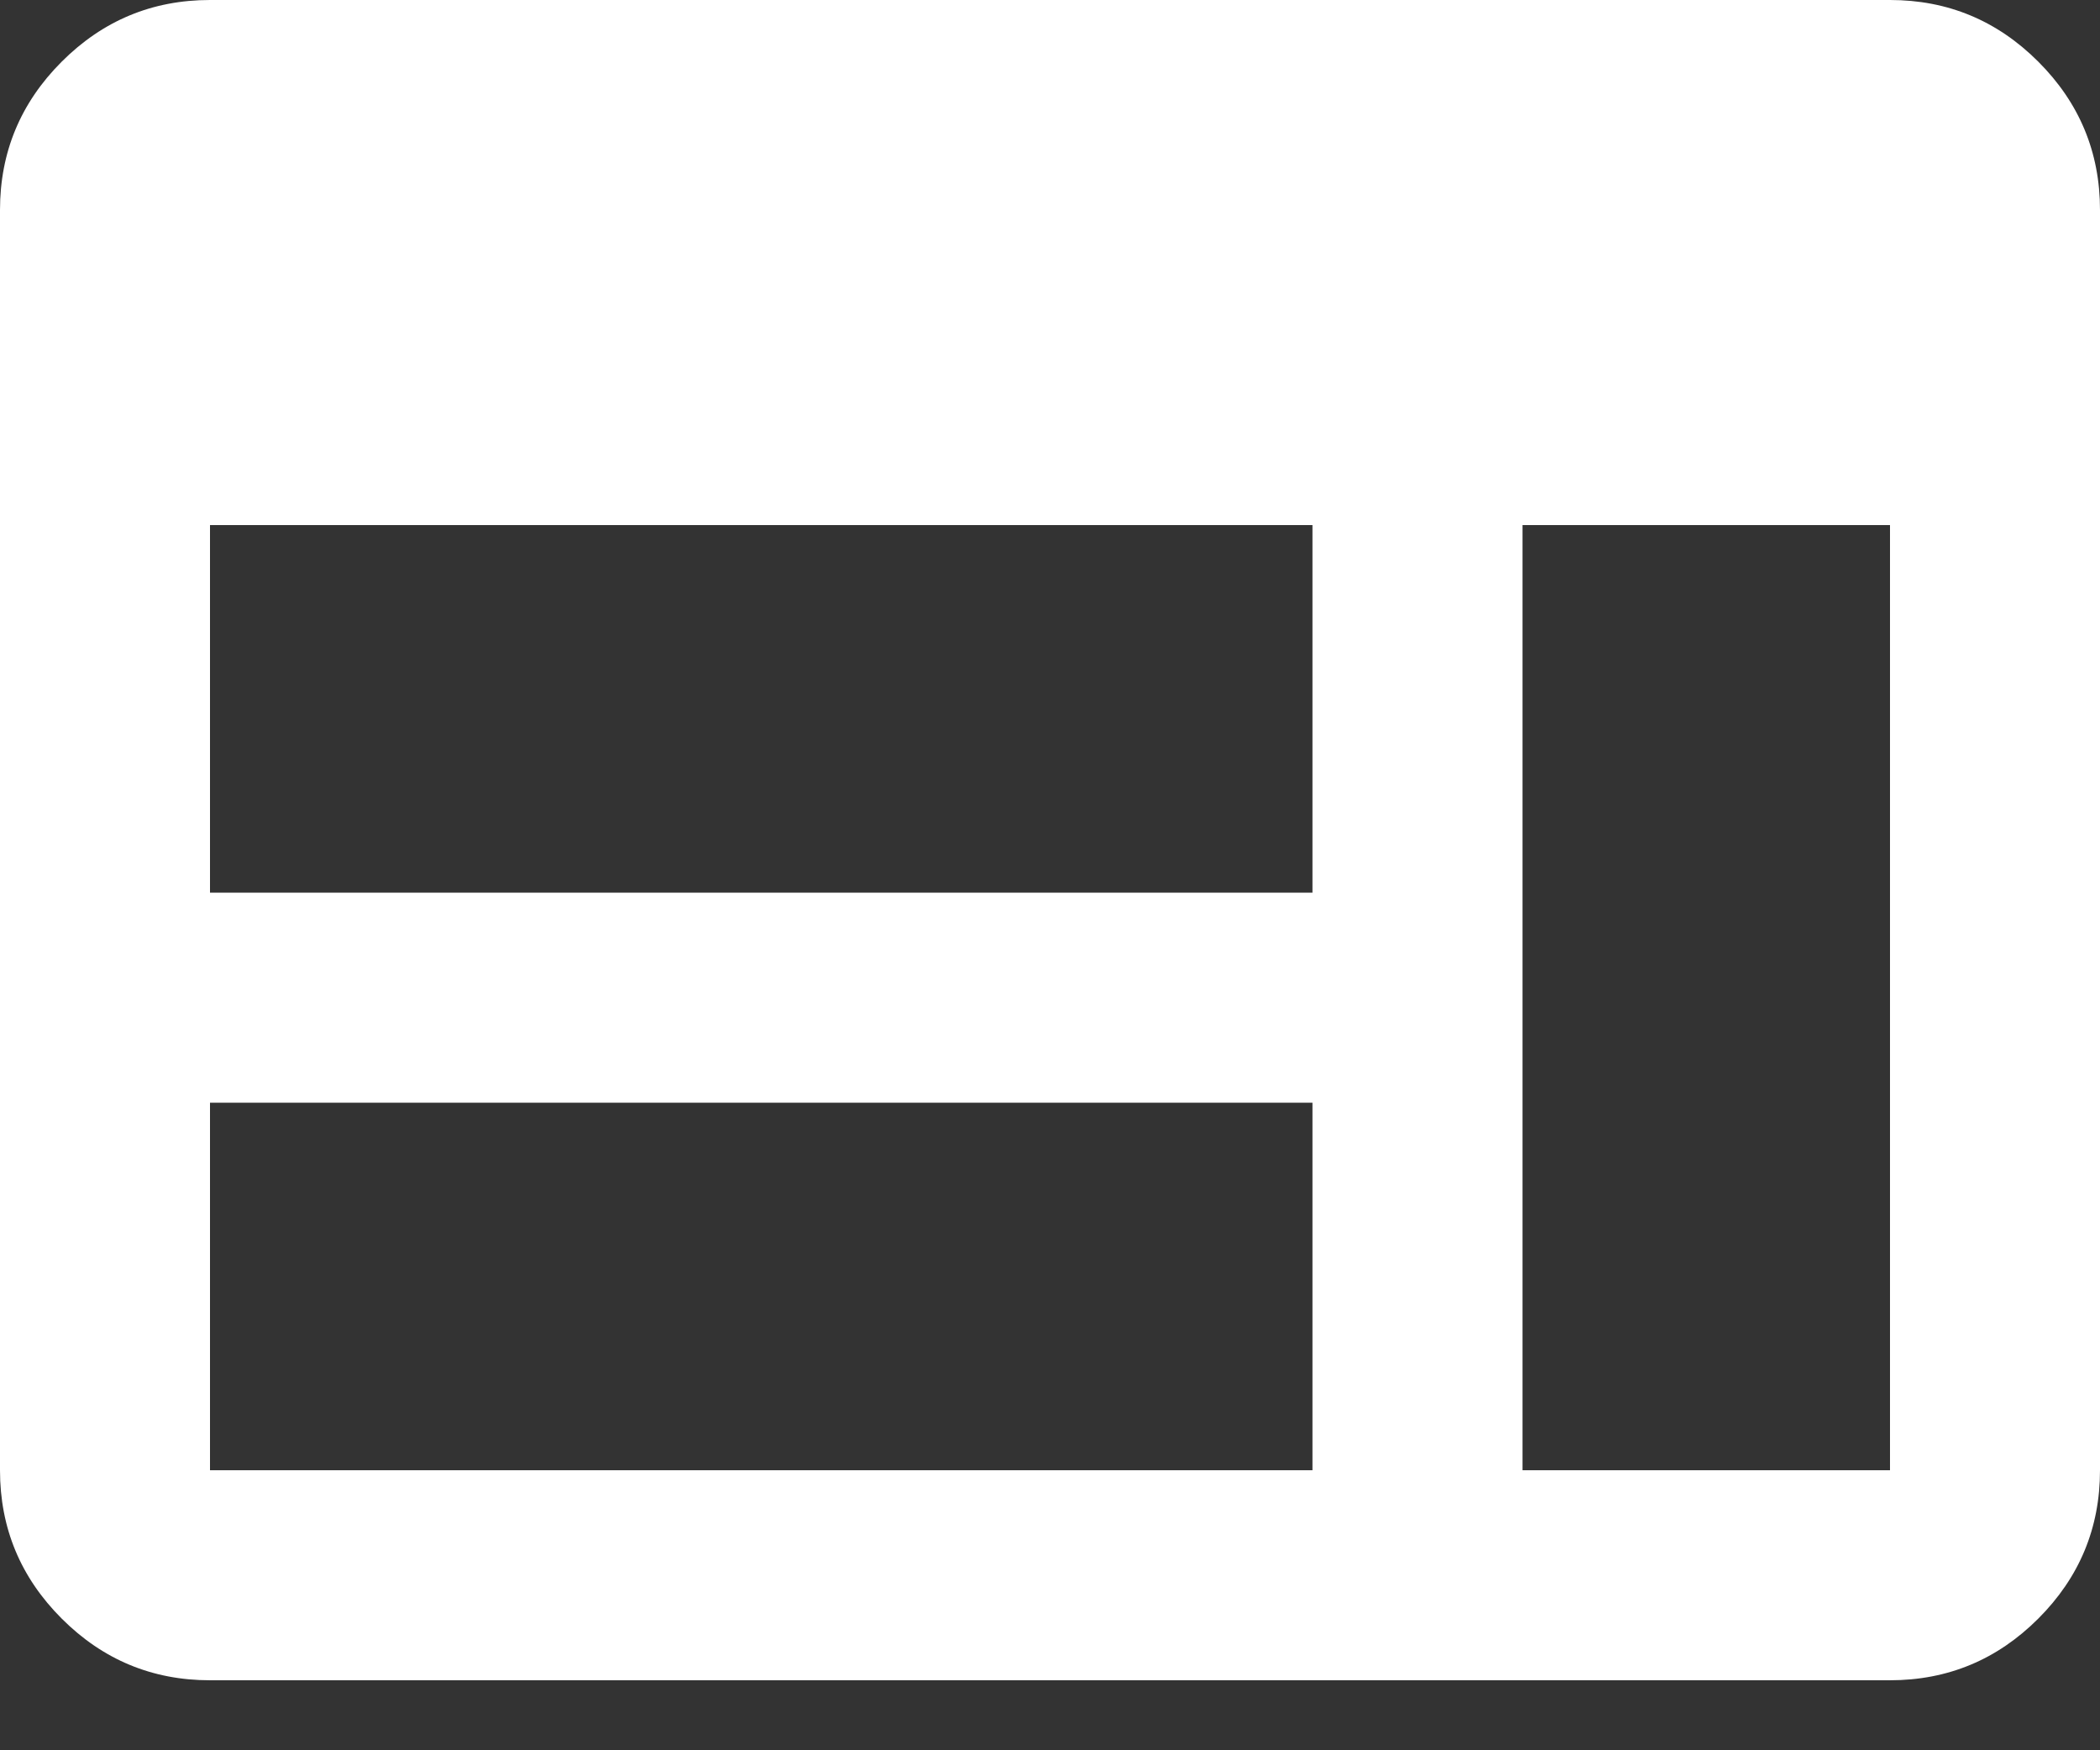 <?xml version="1.0" encoding="UTF-8"?>
<svg width="24px" height="20px" viewBox="0 0 24 20" version="1.1" xmlns="http://www.w3.org/2000/svg" xmlns:xlink="http://www.w3.org/1999/xlink">
    <rect x="0" y="0" width="24" height="20" fill="#333333" stroke="none"/>
    <title>web_FILL0_wght400_GRAD0_opsz24</title>
    <g id="Round-3-Design" stroke="none" stroke-width="1" fill="none" fill-rule="evenodd">
        <g id="R3---Fortress-Homepage-Design" transform="translate(-179, -1526)" fill="#FFFFFF" fill-rule="nonzero">
            <g id="web_FILL0_wght400_GRAD0_opsz24" transform="translate(179, 1526)">
                <path d="M2.4,19.2 C1.74,19.2 1.175,18.965 0.705,18.495 C0.235,18.025 0,17.46 0,16.8 L0,2.4 C0,1.74 0.235,1.175 0.705,0.705 C1.175,0.235 1.74,0 2.4,0 L21.6,0 C22.26,0 22.825,0.235 23.295,0.705 C23.765,1.175 24,1.74 24,2.4 L24,16.8 C24,17.46 23.765,18.025 23.295,18.495 C22.825,18.965 22.26,19.2 21.6,19.2 L2.4,19.2 Z M2.4,16.8 L15,16.8 L15,12.6 L2.4,12.6 L2.4,16.8 Z M17.4,16.8 L21.6,16.8 L21.6,6 L17.4,6 L17.4,16.8 Z M2.4,10.2 L15,10.2 L15,6 L2.4,6 L2.4,10.2 Z" id="Shape"></path>
            </g>
        </g>
    </g>
</svg>